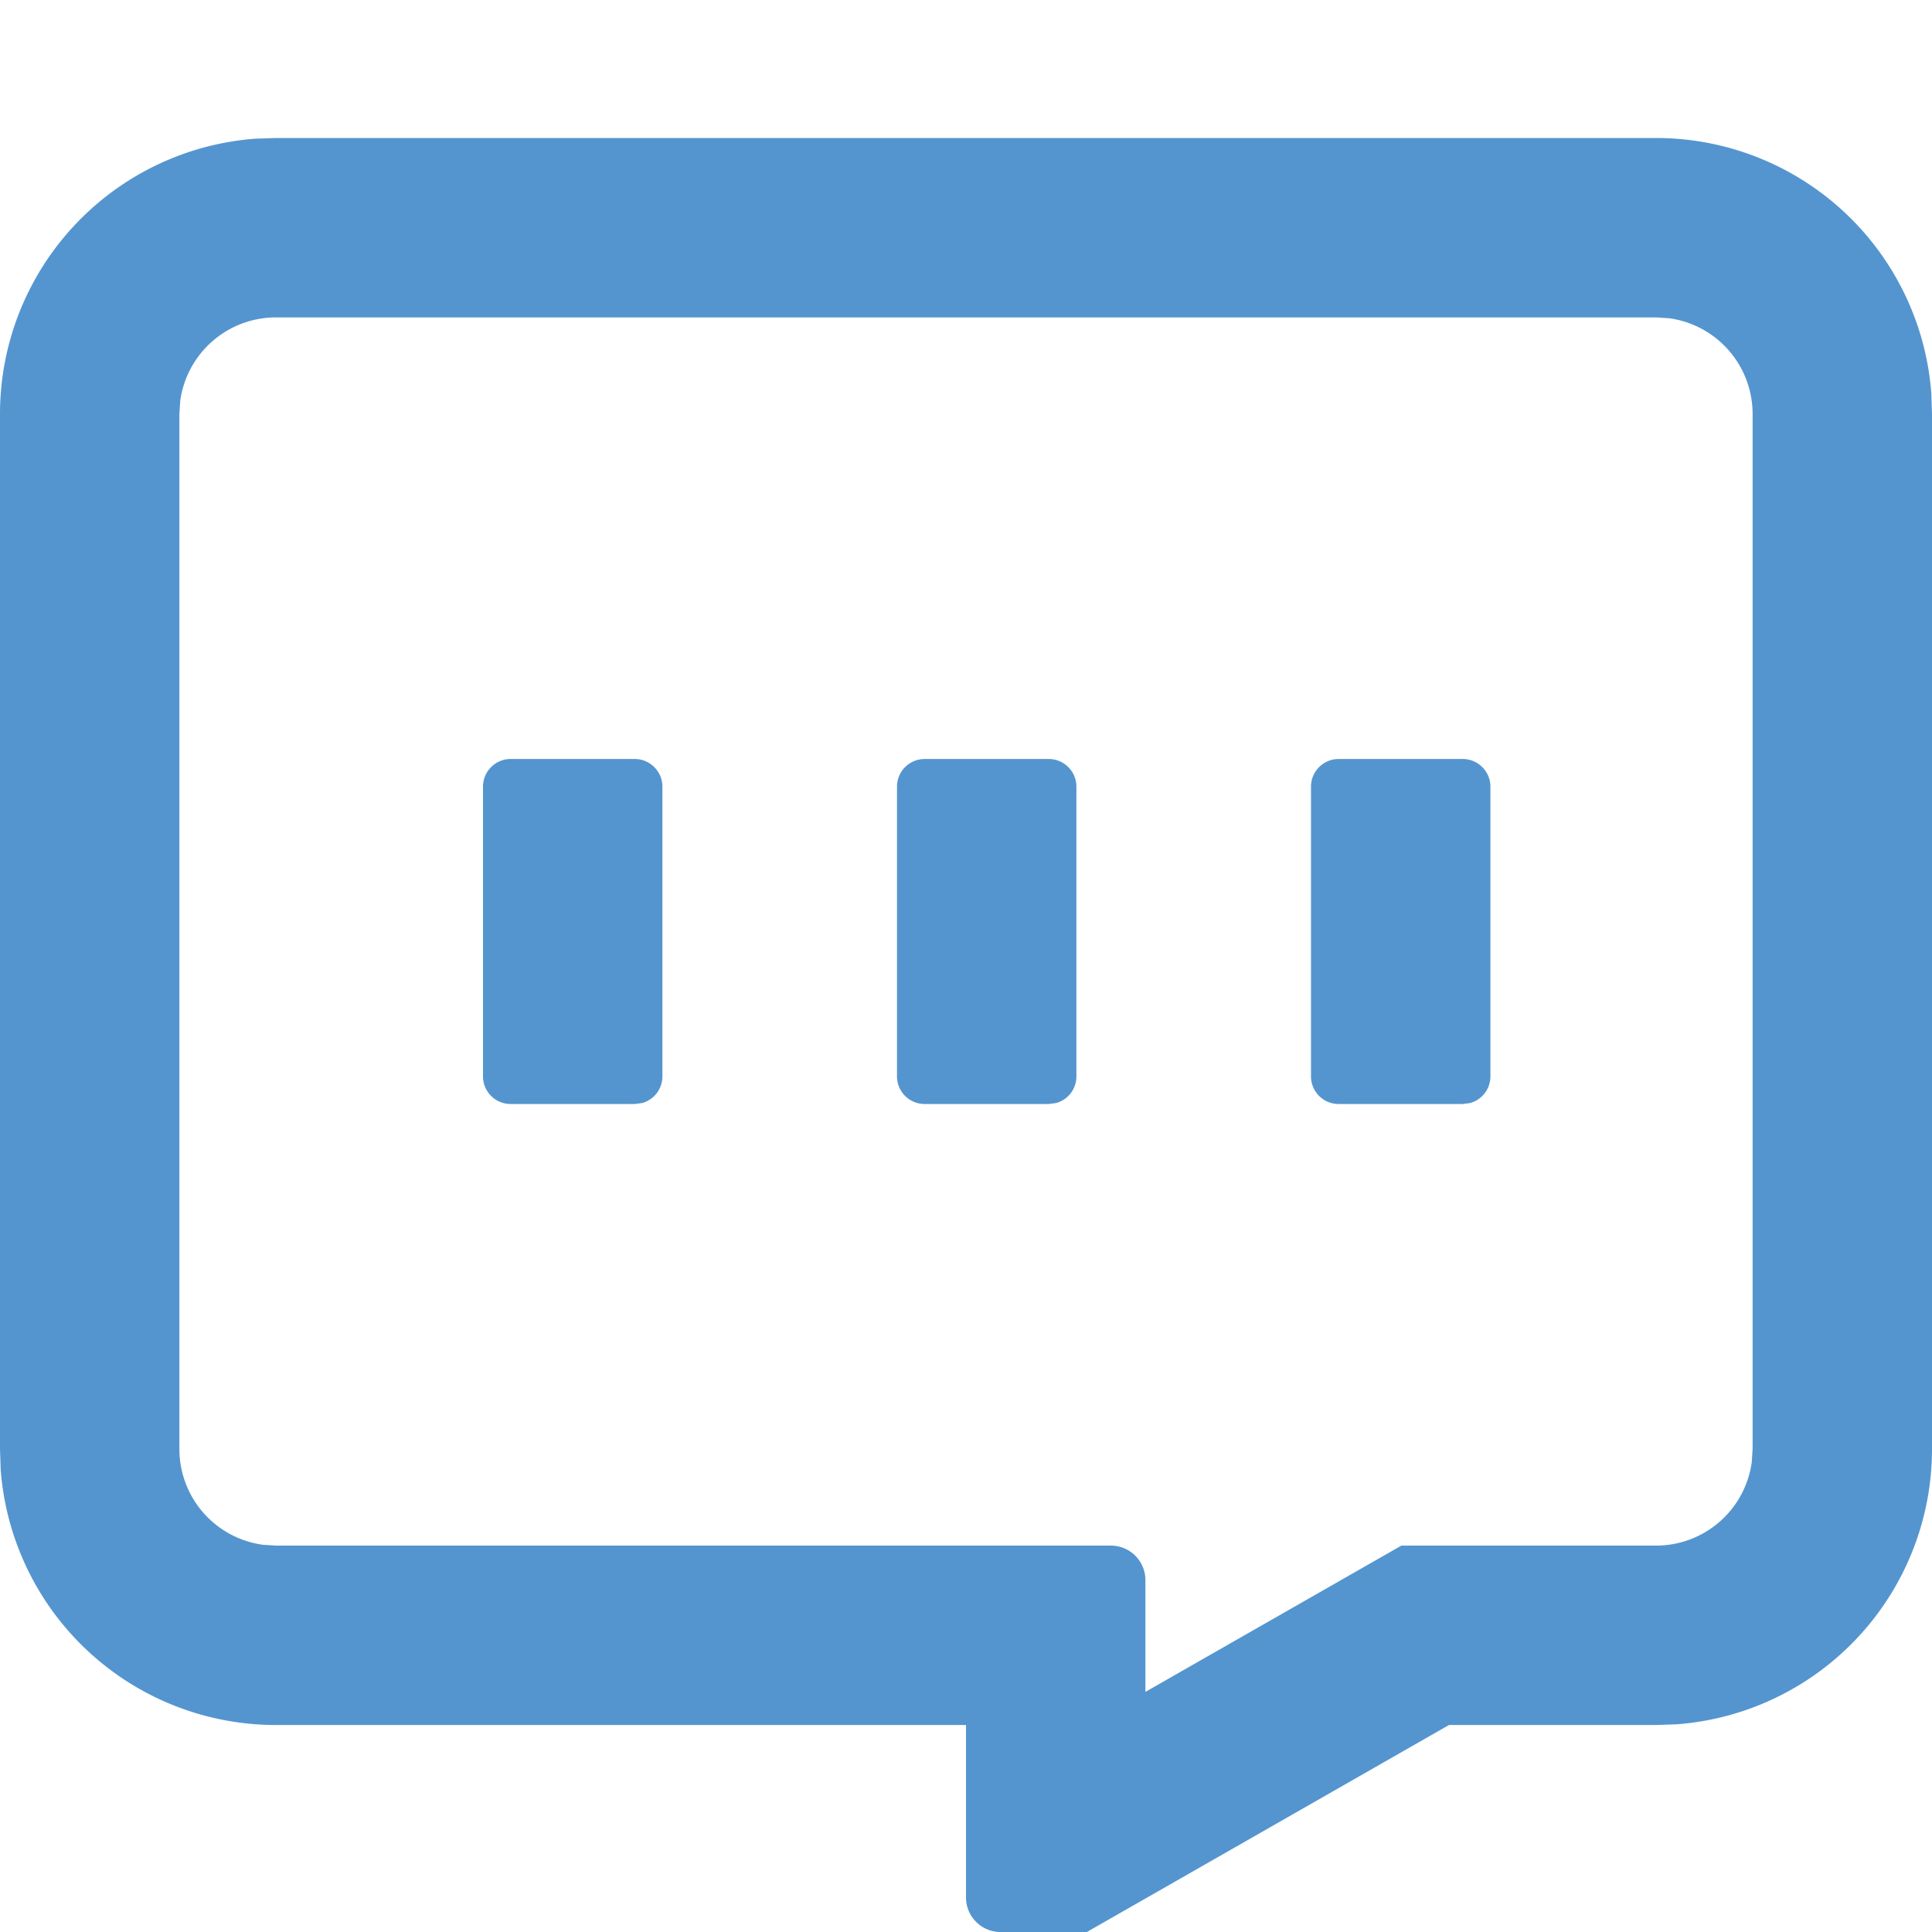 <?xml version="1.0" standalone="no"?><!DOCTYPE svg PUBLIC "-//W3C//DTD SVG 1.1//EN" "http://www.w3.org/Graphics/SVG/1.1/DTD/svg11.dtd"><svg t="1755077438645" class="icon" viewBox="0 0 1024 1024" version="1.1" xmlns="http://www.w3.org/2000/svg" p-id="51763" xmlns:xlink="http://www.w3.org/1999/xlink" width="200" height="200"><path d="M877.714 73.143a146.286 146.286 0 0 1 145.92 135.314L1024 219.429v548.571a146.286 146.286 0 0 1-135.314 145.92L877.714 914.286h-109.714L576.073 1024H530.286a18.286 18.286 0 0 1-18.286-18.286V914.286H146.286a146.286 146.286 0 0 1-145.92-135.314L0 768V219.429a146.286 146.286 0 0 1 135.314-145.92L146.286 73.143h731.429z m0 95.086H146.286a51.2 51.2 0 0 0-50.761 44.251L95.086 219.429v548.571a51.2 51.2 0 0 0 44.251 50.761L146.286 819.2h442.514a18.286 18.286 0 0 1 18.286 18.286v59.246l135.68-77.531H877.714a51.2 51.2 0 0 0 50.761-44.251l0.439-6.949V219.429a51.2 51.2 0 0 0-44.251-50.761L877.714 168.229zM336.457 402.286c8.046 0 14.629 6.583 14.629 14.629v153.6a14.629 14.629 0 0 1-10.752 14.117L336.457 585.143h-65.829a14.629 14.629 0 0 1-14.629-14.629V416.914c0-8.046 6.583-14.629 14.629-14.629h65.829z m219.429 0c8.046 0 14.629 6.583 14.629 14.629v153.6a14.629 14.629 0 0 1-10.752 14.117L555.886 585.143h-65.829a14.629 14.629 0 0 1-14.629-14.629V416.914c0-8.046 6.583-14.629 14.629-14.629h65.829z m219.429 0c8.046 0 14.629 6.583 14.629 14.629v153.6a14.629 14.629 0 0 1-10.752 14.117L775.314 585.143h-65.829a14.629 14.629 0 0 1-14.629-14.629V416.914c0-8.046 6.583-14.629 14.629-14.629h65.829z" fill="#5495CF" p-id="51764"></path></svg>